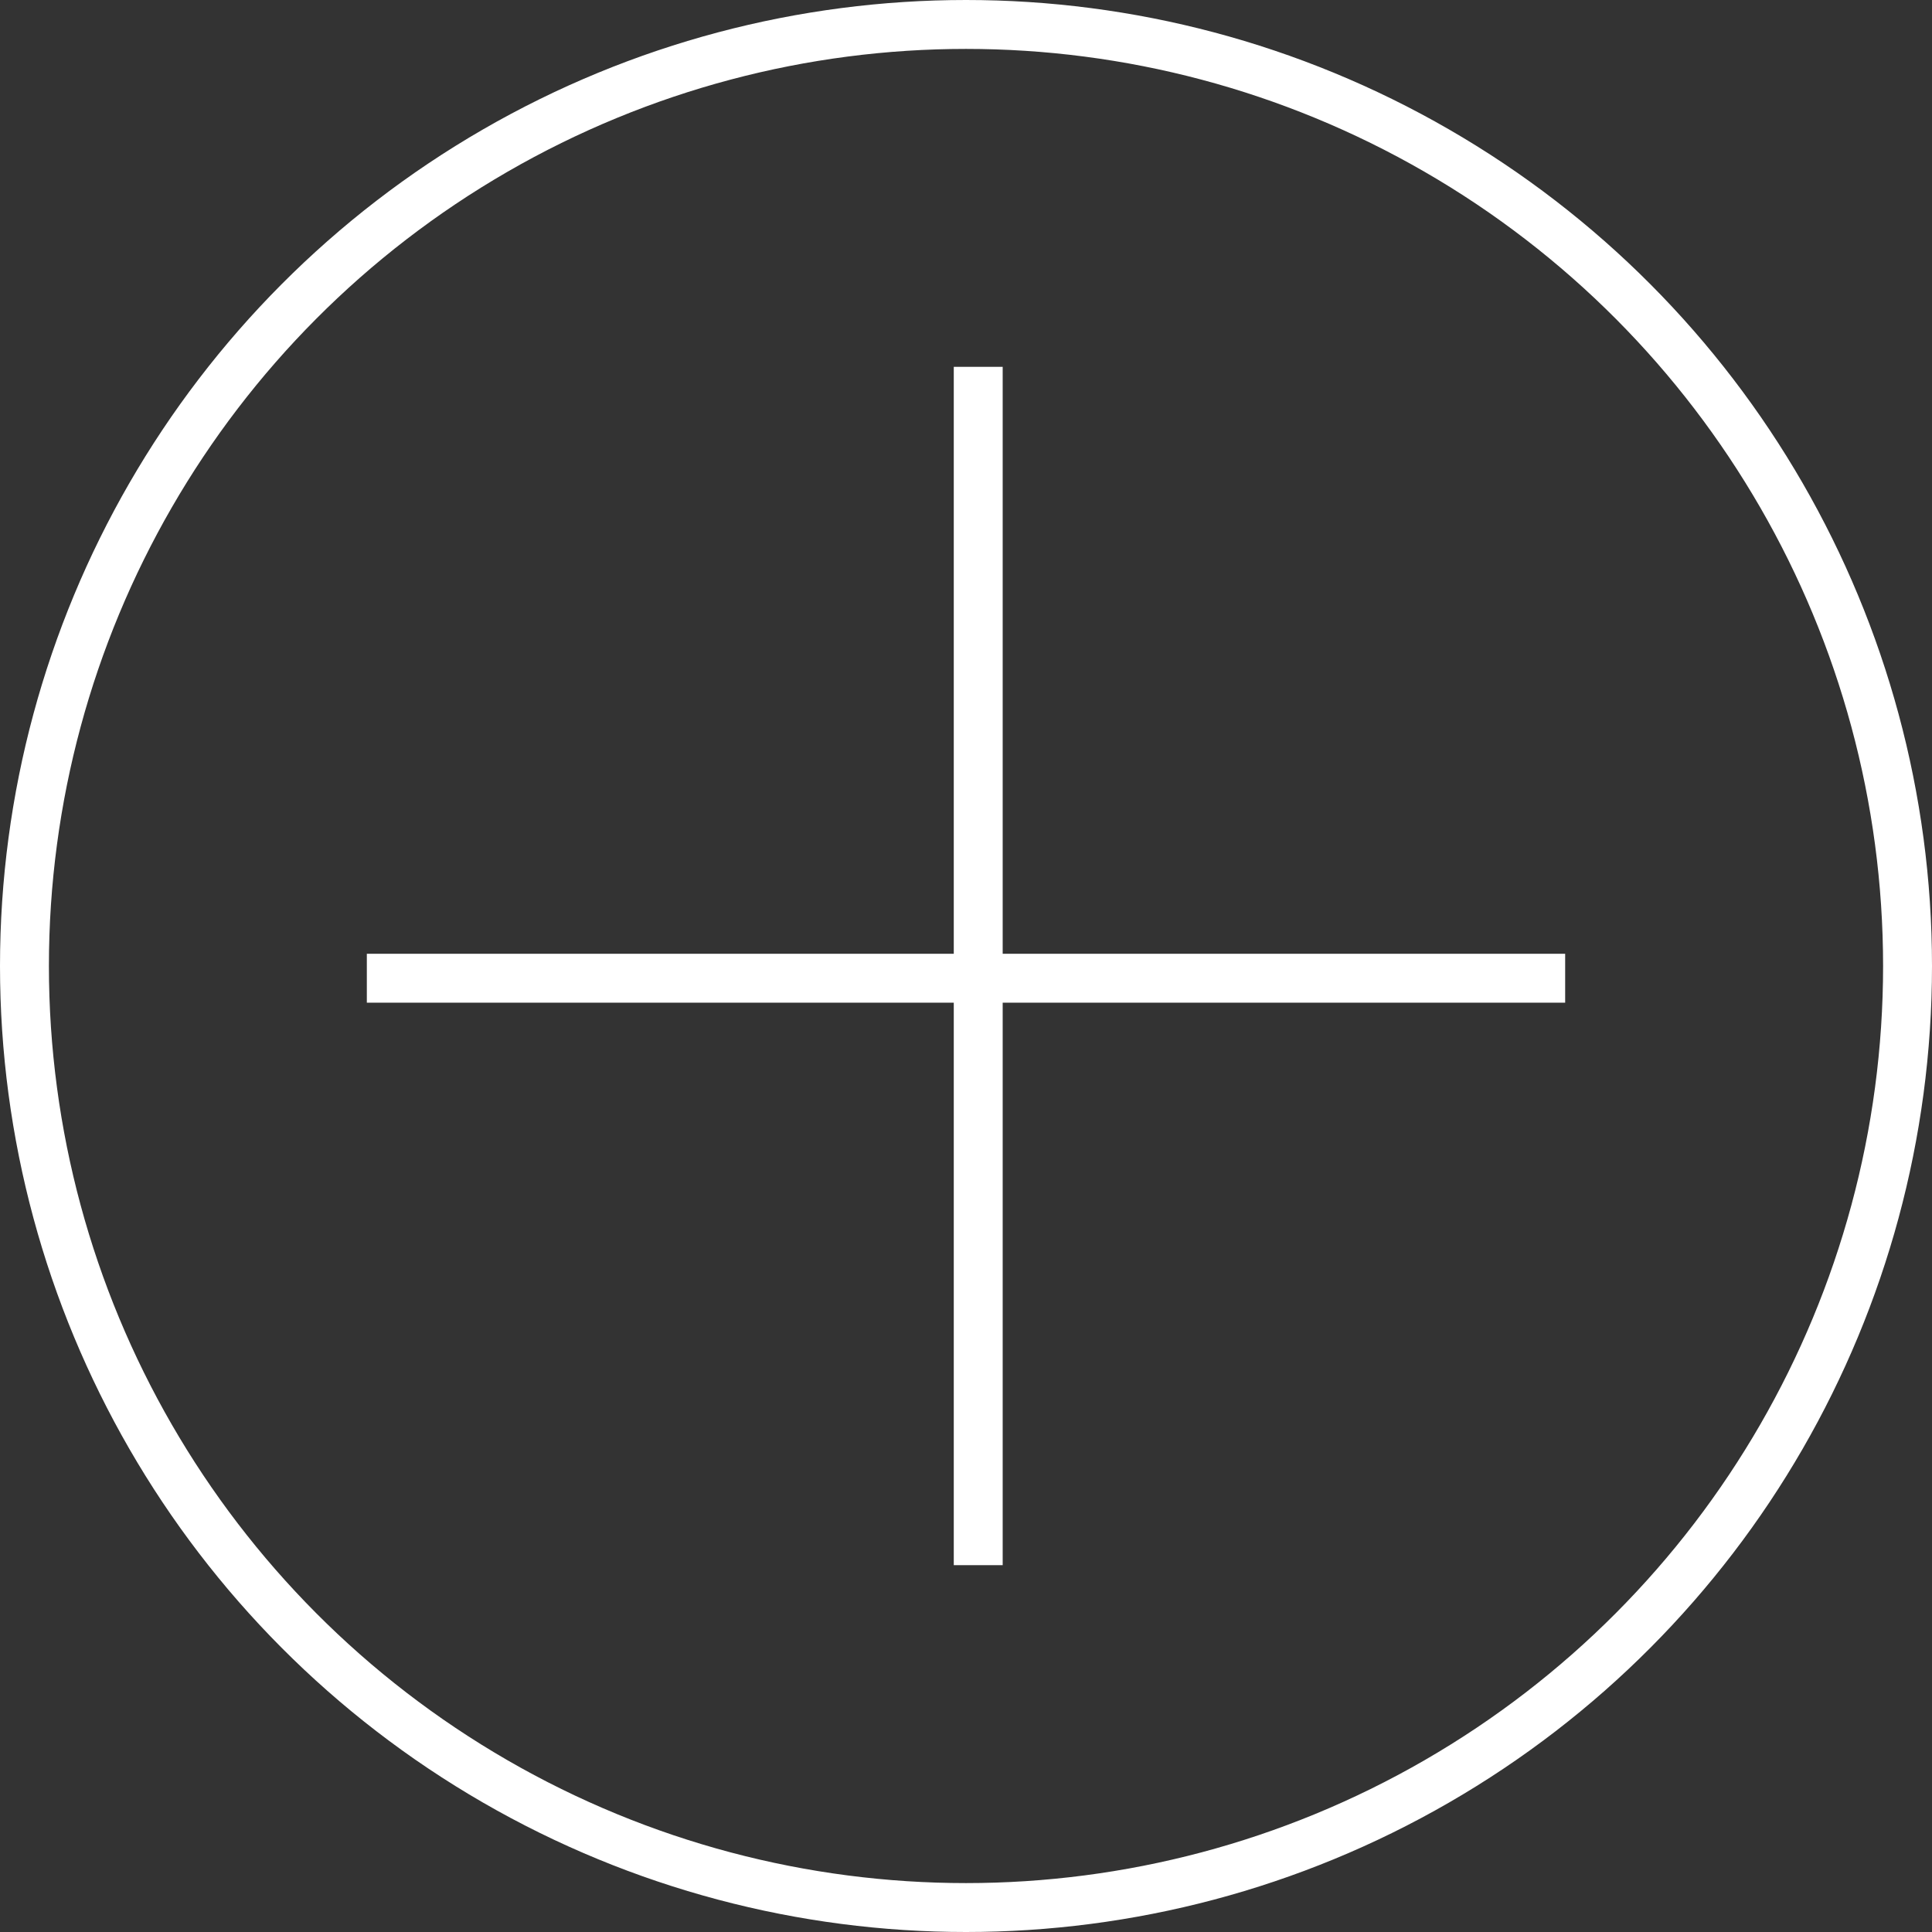 <?xml version="1.0" encoding="UTF-8"?> <svg xmlns="http://www.w3.org/2000/svg" width="79" height="79" viewBox="0 0 79 79" fill="none"><rect x="0" y="0" width="79" height="79" fill="#333333" stroke="none"/><circle cx="39.5" cy="39.5" r="38.5" stroke="white" stroke-width="2"></circle><line x1="40" y1="15" x2="40" y2="64" stroke="white" stroke-width="2"></line><line x1="64" y1="40" x2="15" y2="40" stroke="white" stroke-width="2"></line></svg> 